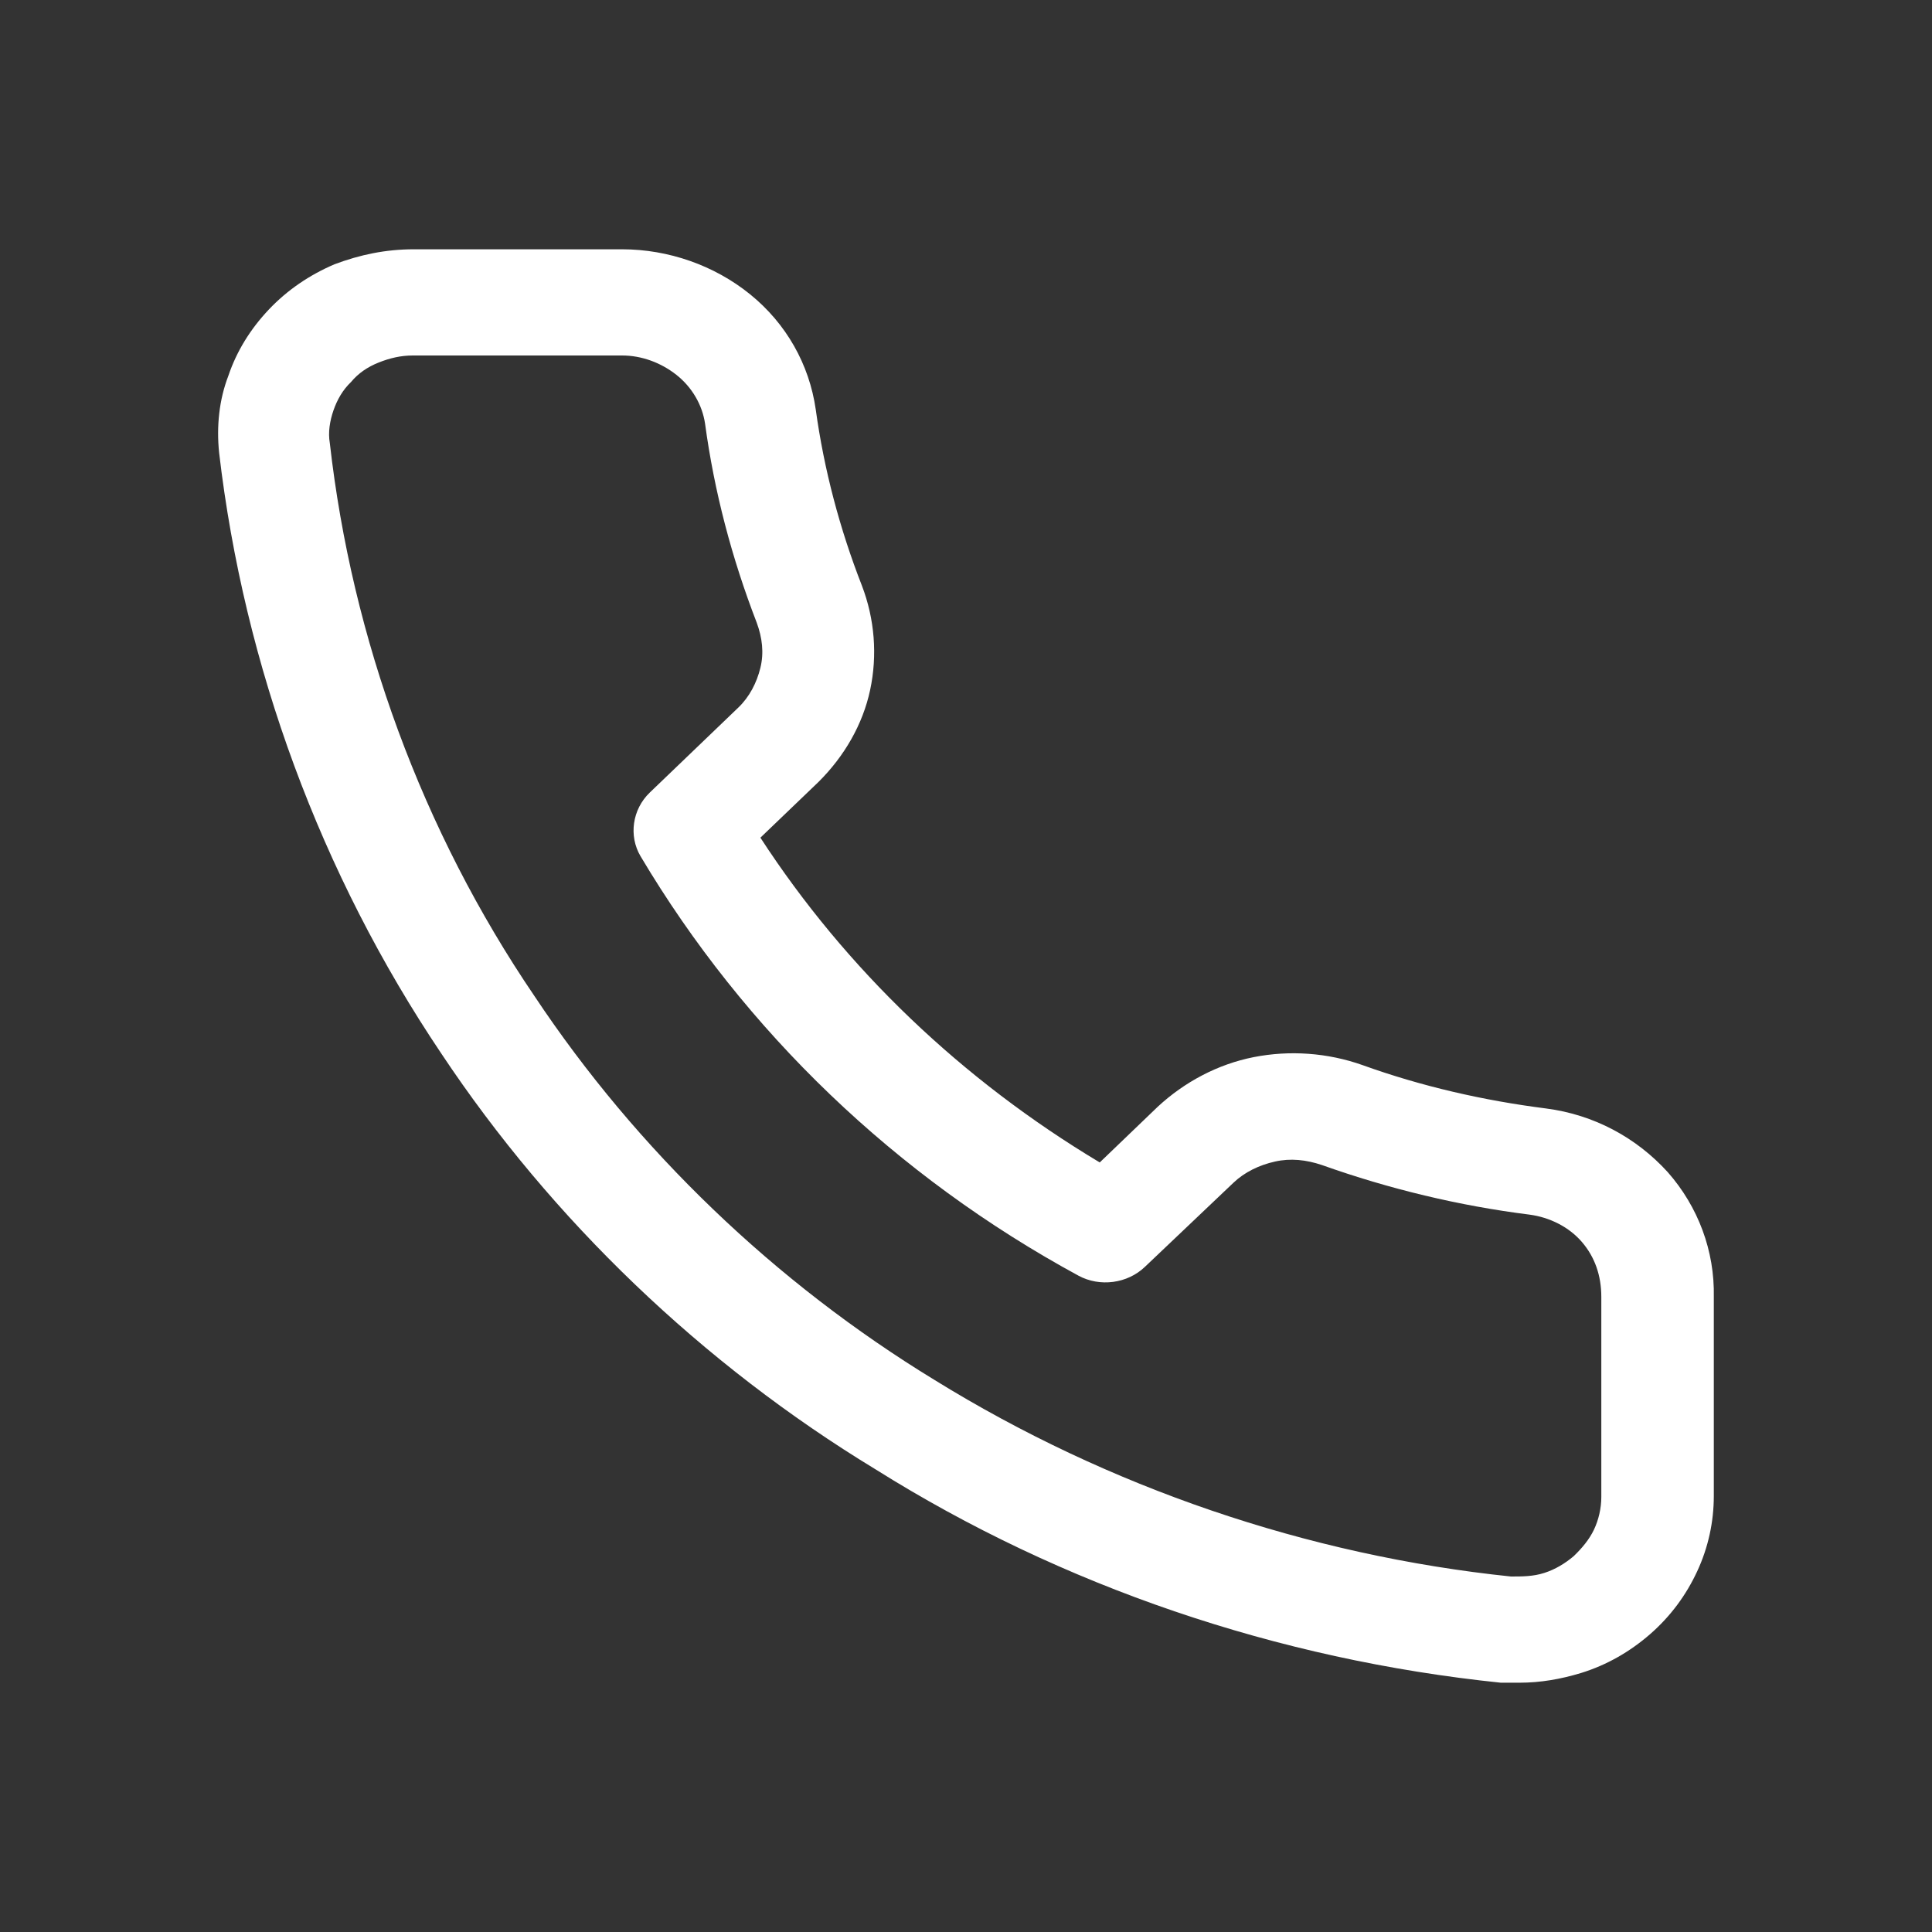 <svg width="31" height="31" viewBox="0 0 31 31" fill="none" xmlns="http://www.w3.org/2000/svg">
<rect x="0" y="0" width="31" height="31" fill="#333333" stroke="none"/>
<path d="M24.363 27C24.274 27 24.171 27 24.082 27C20.501 26.631 17.039 25.453 14.051 23.578C11.269 21.889 8.857 19.575 7.082 16.906C5.144 14.024 3.916 10.687 3.516 7.265C3.472 6.84 3.516 6.414 3.664 6.03C3.798 5.633 4.019 5.278 4.315 4.965C4.611 4.653 4.966 4.412 5.366 4.241C5.78 4.085 6.194 4 6.638 4H9.982C10.722 4 11.461 4.256 12.038 4.724C12.616 5.193 12.985 5.846 13.089 6.57C13.222 7.535 13.474 8.486 13.829 9.395C14.036 9.935 14.08 10.517 13.962 11.07C13.844 11.624 13.548 12.135 13.133 12.547L12.201 13.441C13.577 15.557 15.441 17.331 17.646 18.652L18.578 17.757C19.007 17.36 19.54 17.076 20.117 16.962C20.694 16.849 21.3 16.891 21.862 17.09C22.809 17.431 23.801 17.658 24.807 17.786C25.576 17.885 26.257 18.254 26.76 18.808C27.248 19.362 27.514 20.072 27.499 20.81V24.004C27.499 24.416 27.411 24.828 27.233 25.211C27.056 25.594 26.804 25.935 26.479 26.219C26.153 26.503 25.783 26.716 25.369 26.844C25.043 26.943 24.718 27 24.378 27H24.363ZM9.997 5.704H6.623C6.431 5.704 6.254 5.746 6.076 5.817C5.898 5.888 5.75 5.988 5.632 6.13C5.499 6.257 5.41 6.414 5.351 6.584C5.292 6.754 5.262 6.939 5.292 7.109C5.647 10.247 6.771 13.328 8.576 15.983C10.219 18.453 12.438 20.583 14.998 22.144C17.779 23.862 20.975 24.956 24.244 25.296C24.422 25.296 24.6 25.296 24.777 25.239C24.955 25.183 25.117 25.083 25.25 24.97C25.384 24.842 25.502 24.7 25.576 24.544C25.65 24.388 25.694 24.203 25.694 24.018V20.81C25.694 20.469 25.591 20.171 25.384 19.93C25.177 19.688 24.866 19.532 24.54 19.489C23.416 19.348 22.291 19.078 21.212 18.694C20.96 18.609 20.708 18.581 20.457 18.638C20.205 18.694 19.969 18.808 19.791 18.978L18.371 20.327C18.09 20.597 17.646 20.654 17.305 20.469C14.376 18.879 11.95 16.551 10.278 13.739C10.085 13.413 10.145 12.987 10.426 12.717L11.846 11.354C12.024 11.184 12.142 10.957 12.201 10.715C12.26 10.474 12.231 10.233 12.142 9.991C11.742 8.955 11.461 7.89 11.313 6.797C11.269 6.499 11.106 6.215 10.855 6.016C10.603 5.817 10.293 5.704 9.982 5.704H9.997Z" fill="white"/>
</svg>
